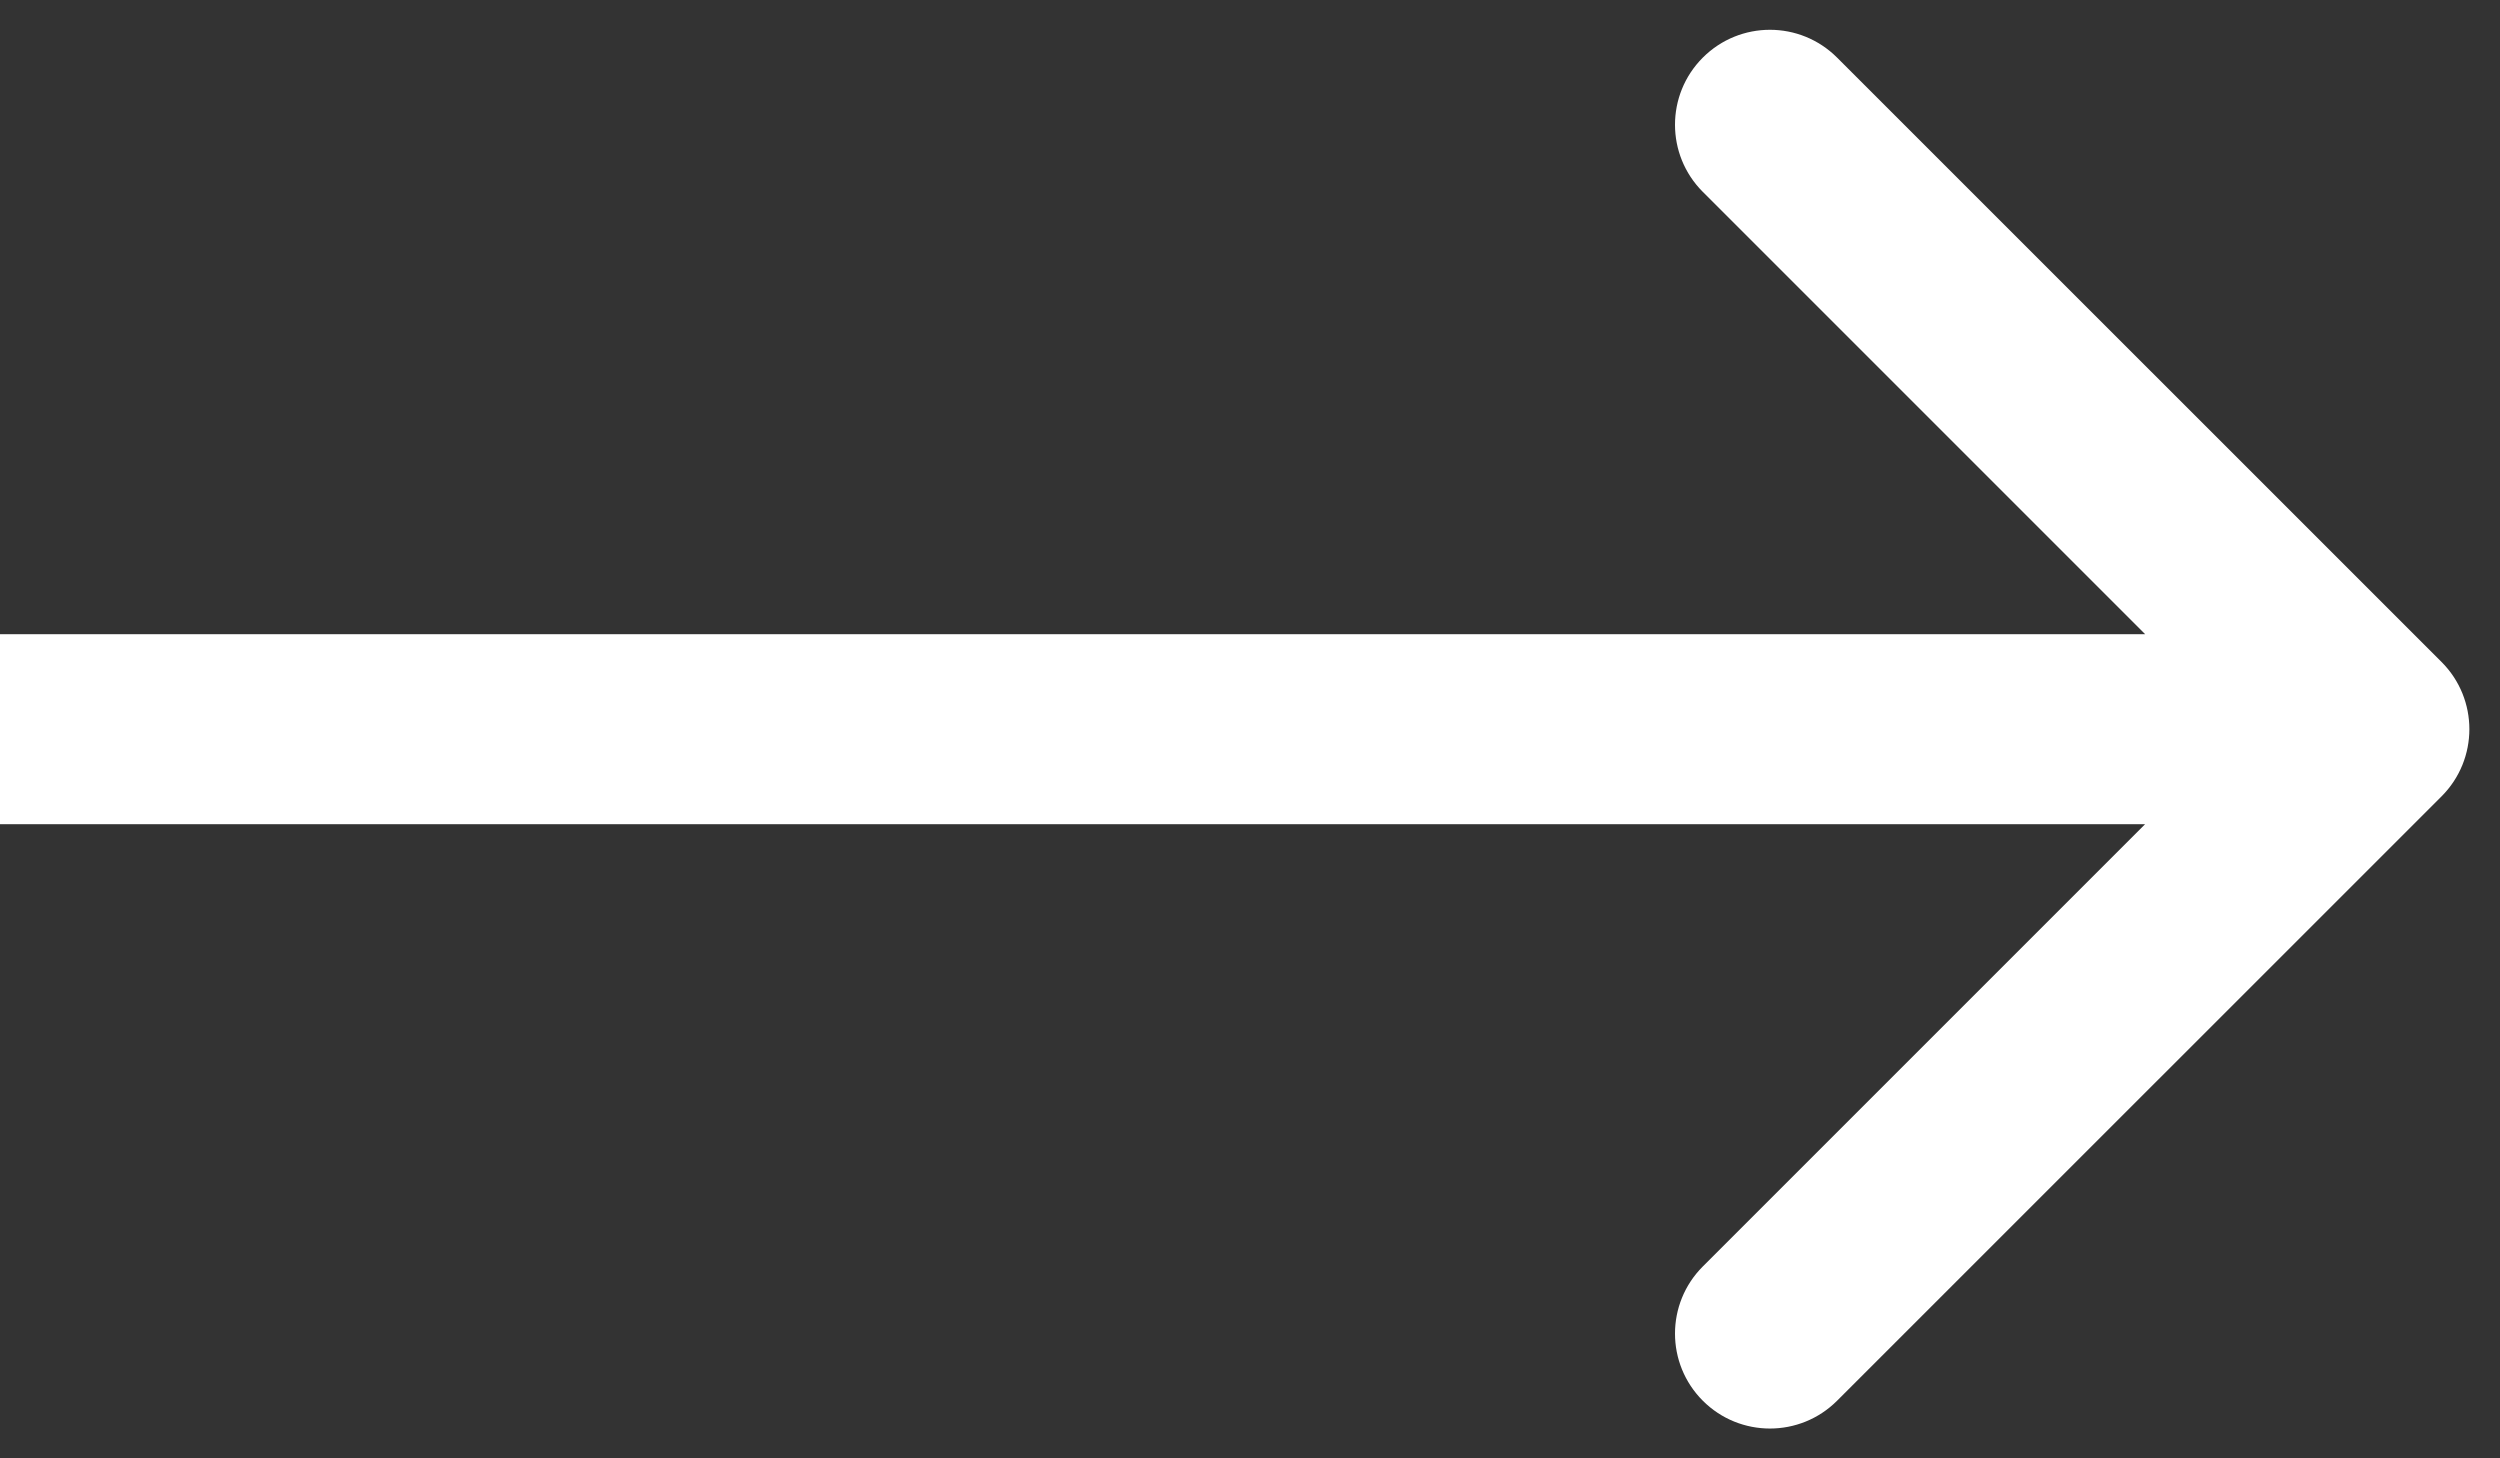 <svg xmlns="http://www.w3.org/2000/svg" width="24" height="14" viewBox="0 0 24 14" fill="none"><rect x="0" y="0" width="24" height="14" fill="#333333" stroke="none"/><path d="M23.439 7.645C23.795 7.289 23.795 6.711 23.439 6.355L17.636 0.553C17.28 0.197 16.703 0.197 16.347 0.553C15.991 0.909 15.991 1.486 16.347 1.842L21.505 7L16.347 12.158C15.991 12.514 15.991 13.091 16.347 13.447C16.703 13.803 17.28 13.803 17.636 13.447L23.439 7.645ZM0 7.912H22.794V6.088H0V7.912Z" fill="white"></path></svg>